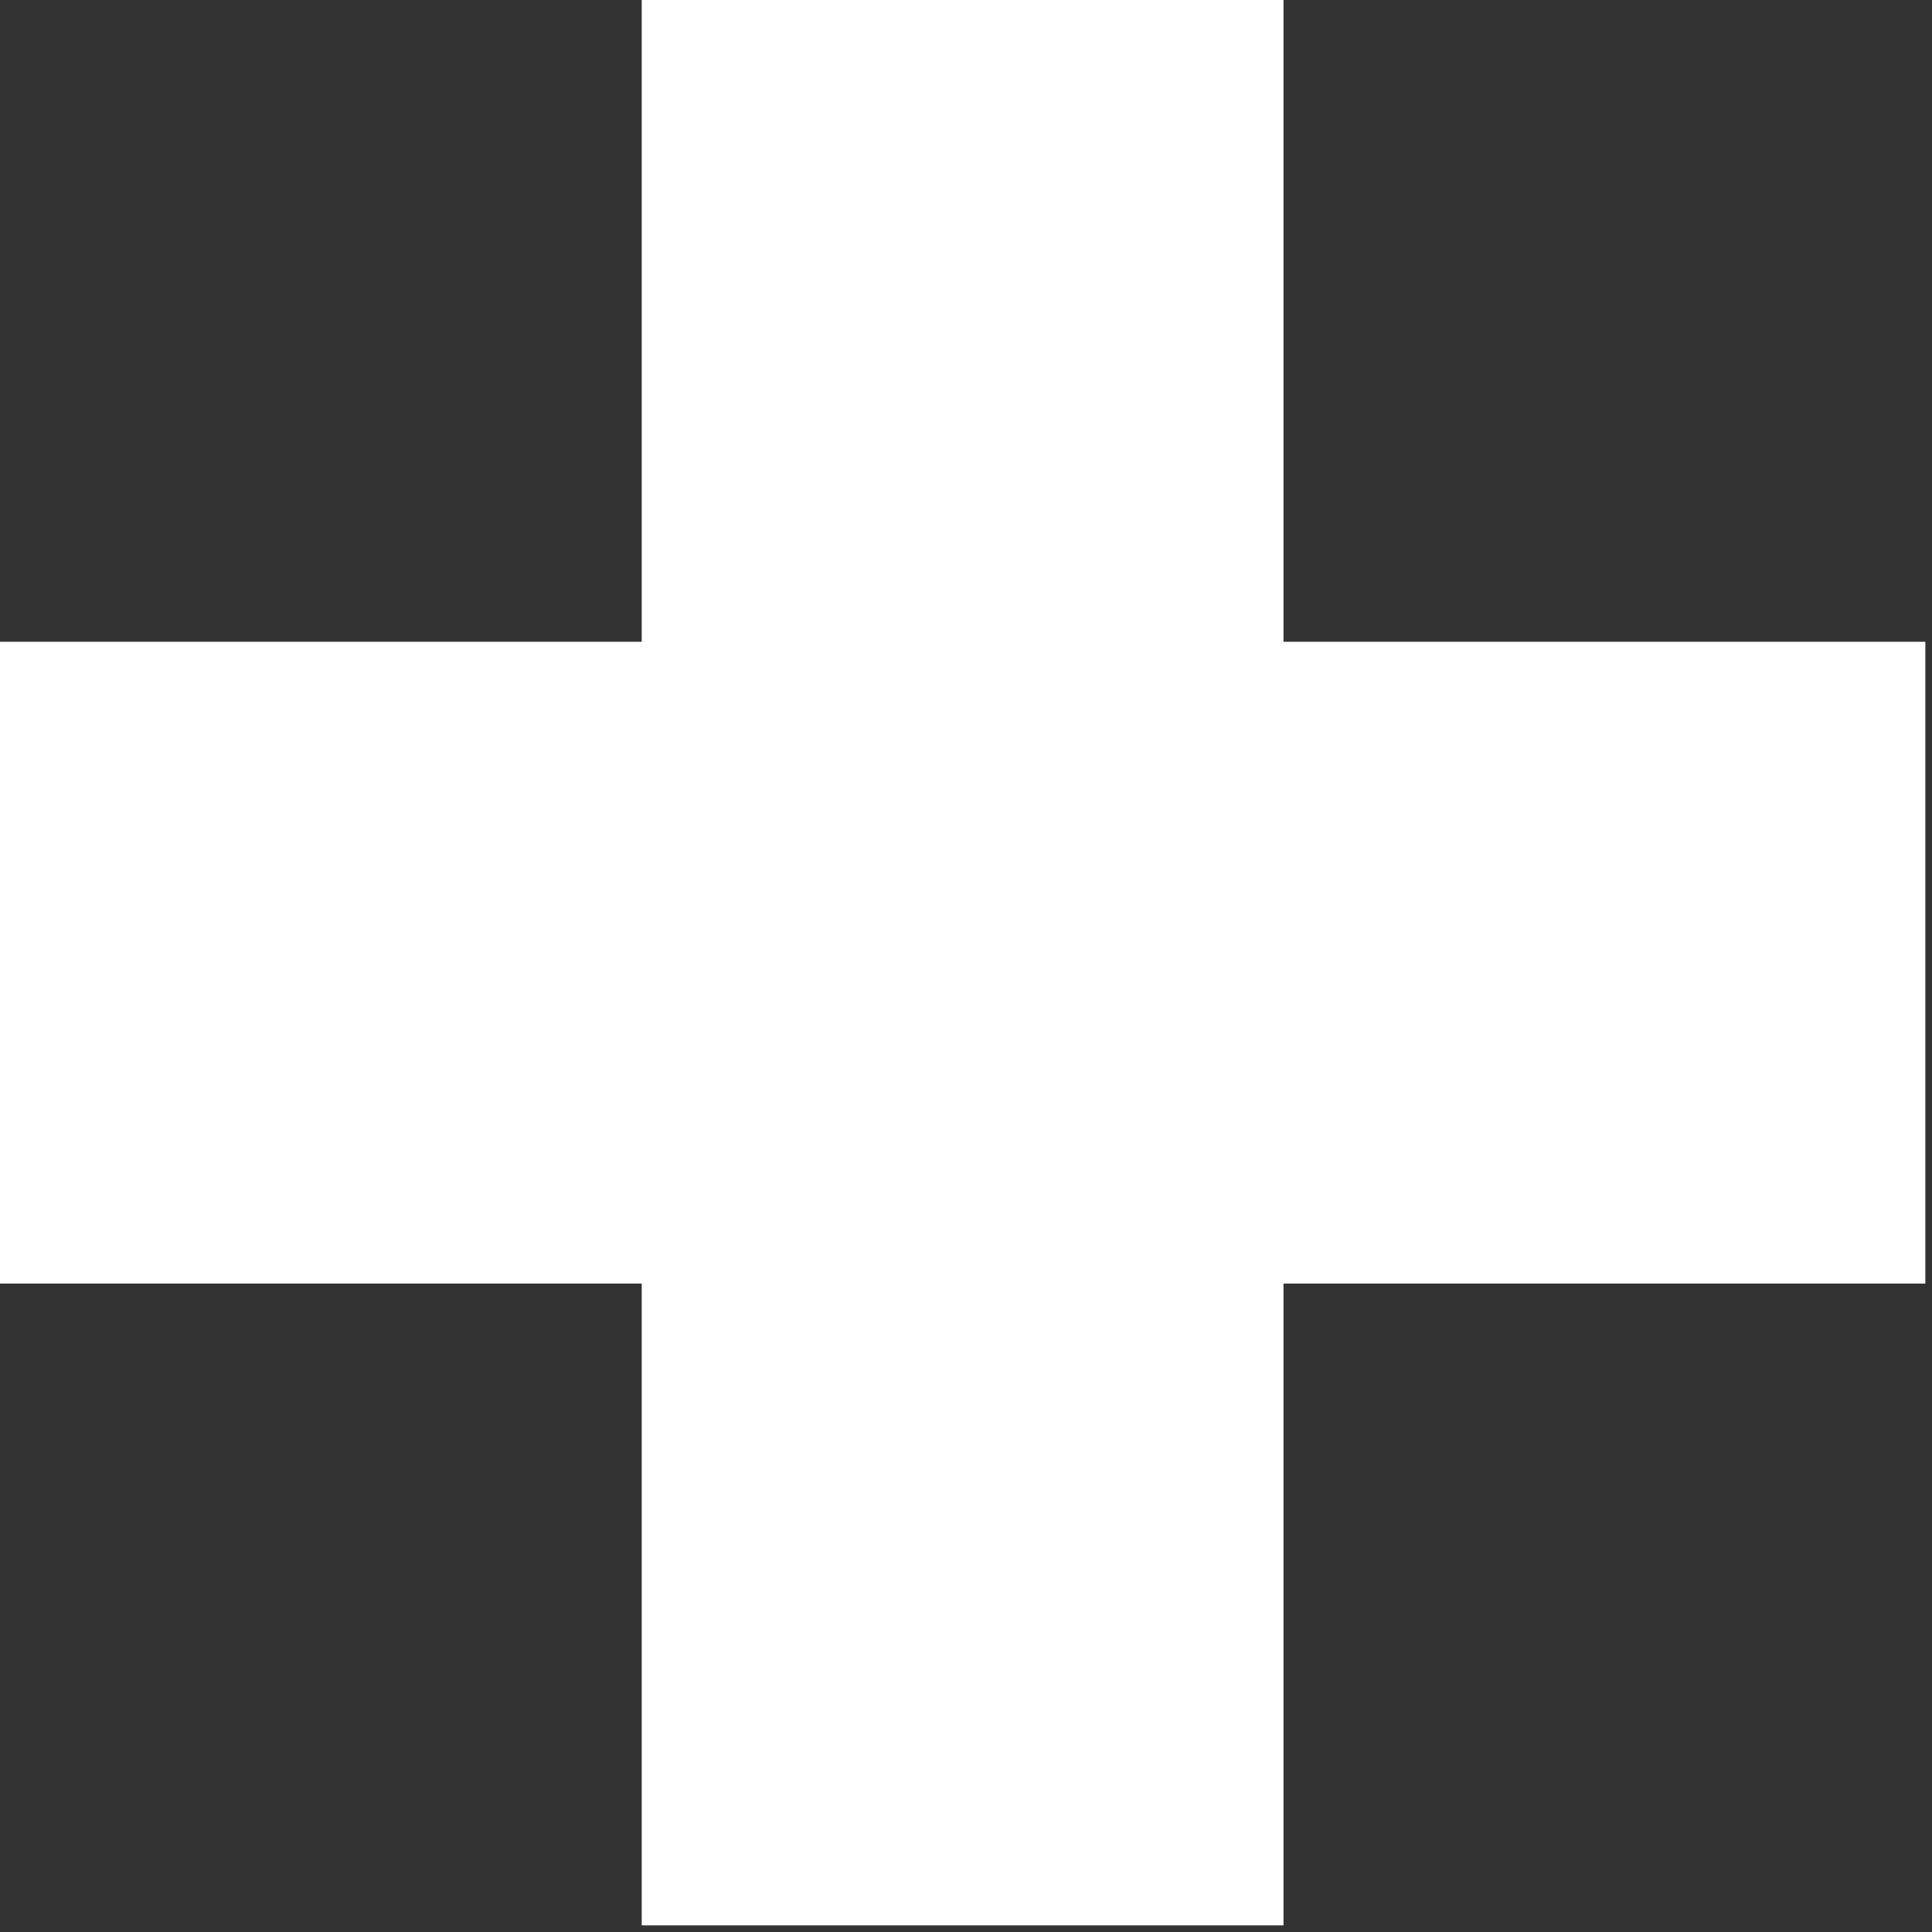 <svg width="71" height="71" viewBox="0 0 71 71" fill="none" xmlns="http://www.w3.org/2000/svg">
<rect x="0" y="0" width="71" height="71" fill="#333333" stroke="none"/>
<path fill-rule="evenodd" clip-rule="evenodd" d="M23.583 47.17L23.583 70.755H47.168V47.17H70.755V23.585H47.168V0H23.583L23.583 23.585H0V47.17H23.583Z" fill="white"/>
</svg>

